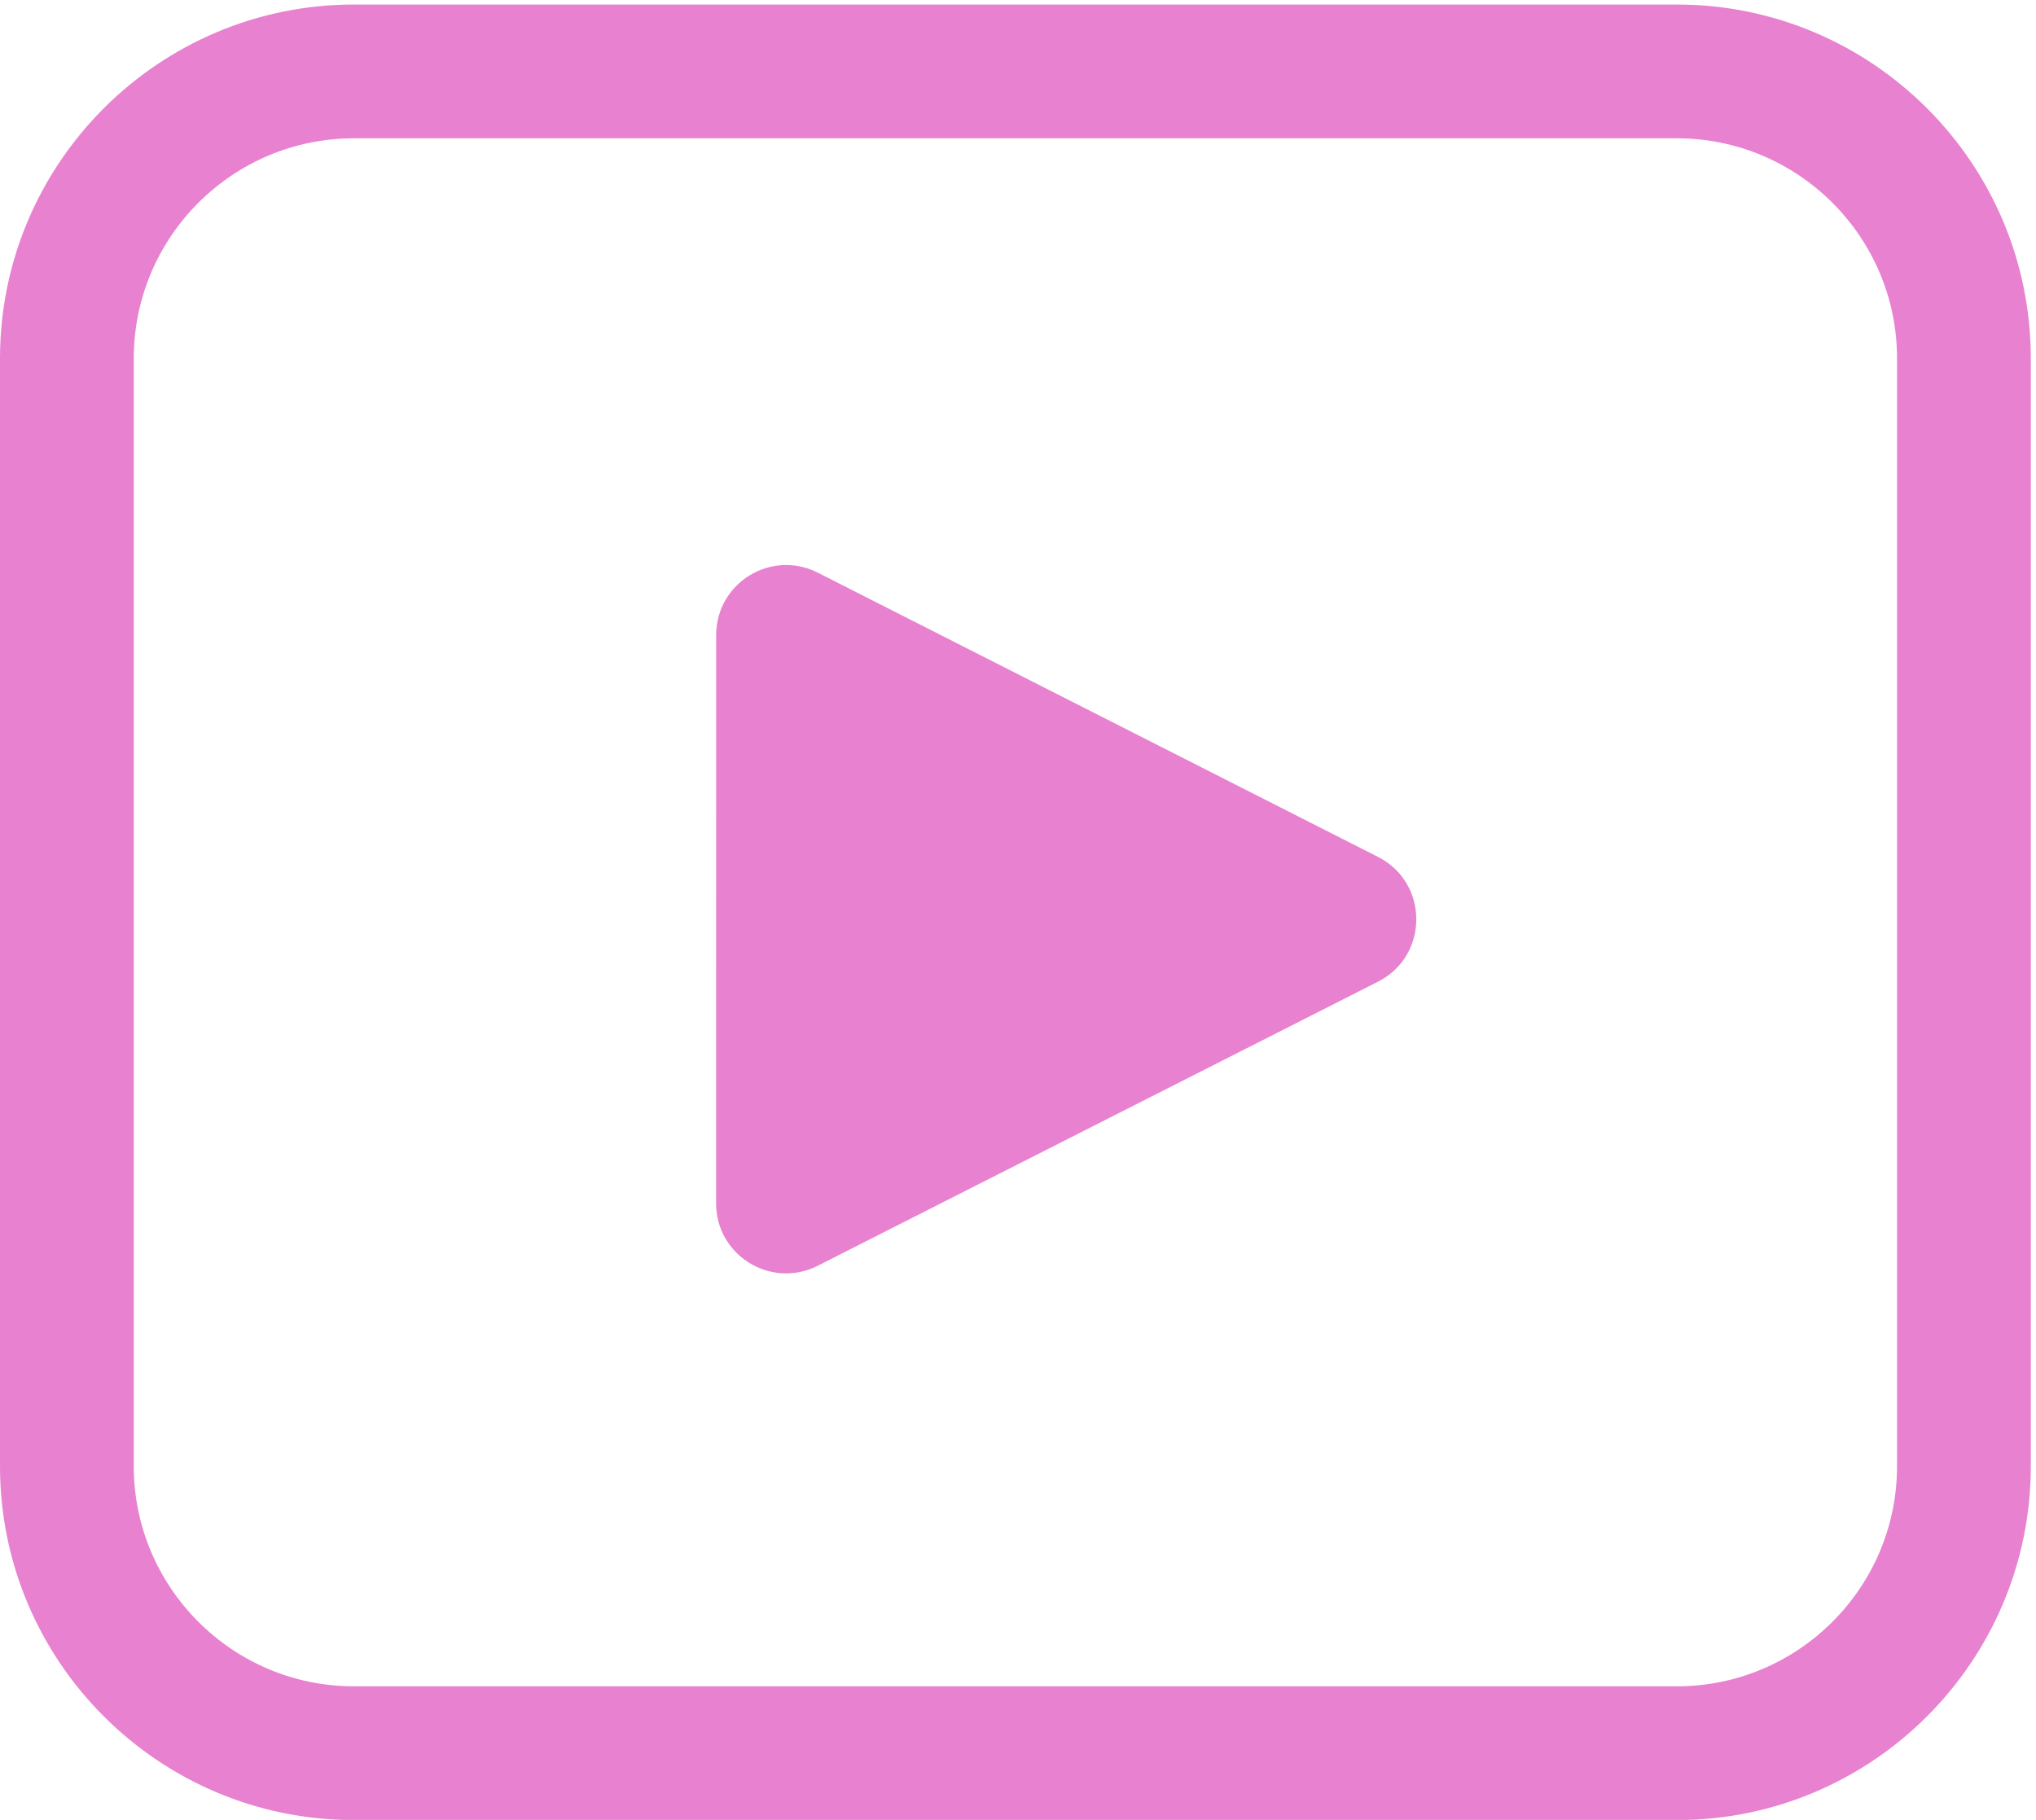 <?xml version="1.0" encoding="UTF-8" standalone="no"?><svg xmlns="http://www.w3.org/2000/svg" xmlns:xlink="http://www.w3.org/1999/xlink" fill="#e881cf" height="596" preserveAspectRatio="xMidYMid meet" version="1" viewBox="0.0 0.0 666.7 596.0" width="666.7" zoomAndPan="magnify"><g><g id="change1_1"><path d="m 4670.65,871.32 c 0,-298.84 -243.13,-541.968 -541.97,-541.968 H 871.316 c -298.839,0 -541.968,243.128 -541.968,541.968 v 2727.79 c 0,298.84 243.129,541.96 541.968,541.96 H 4128.68 c 298.84,0 541.97,-243.12 541.97,-541.96 z m 329.35,0 v 2727.79 c 0,480.44 -390.87,871.31 -871.32,871.31 H 871.316 C 390.867,4470.42 0,4079.55 0,3599.11 V 871.32 C 0,390.871 390.867,0 871.316,0 H 4128.68 C 4609.13,0 5000,390.871 5000,871.32" transform="matrix(.133 0 0 -.133 0 596.053)"/><path d="M 3392.66,2064.33 2013.27,1364.91 c -114.62,-58.11 -250.22,25.19 -250.2,153.71 l 0.2,1399.22 c 0.02,128.52 135.64,211.78 250.24,153.63 L 3392.7,2371.66 c 125.8,-63.83 125.78,-243.54 -0.04,-307.33" transform="matrix(.133 0 0 -.133 0 596.053)"/></g></g></svg>